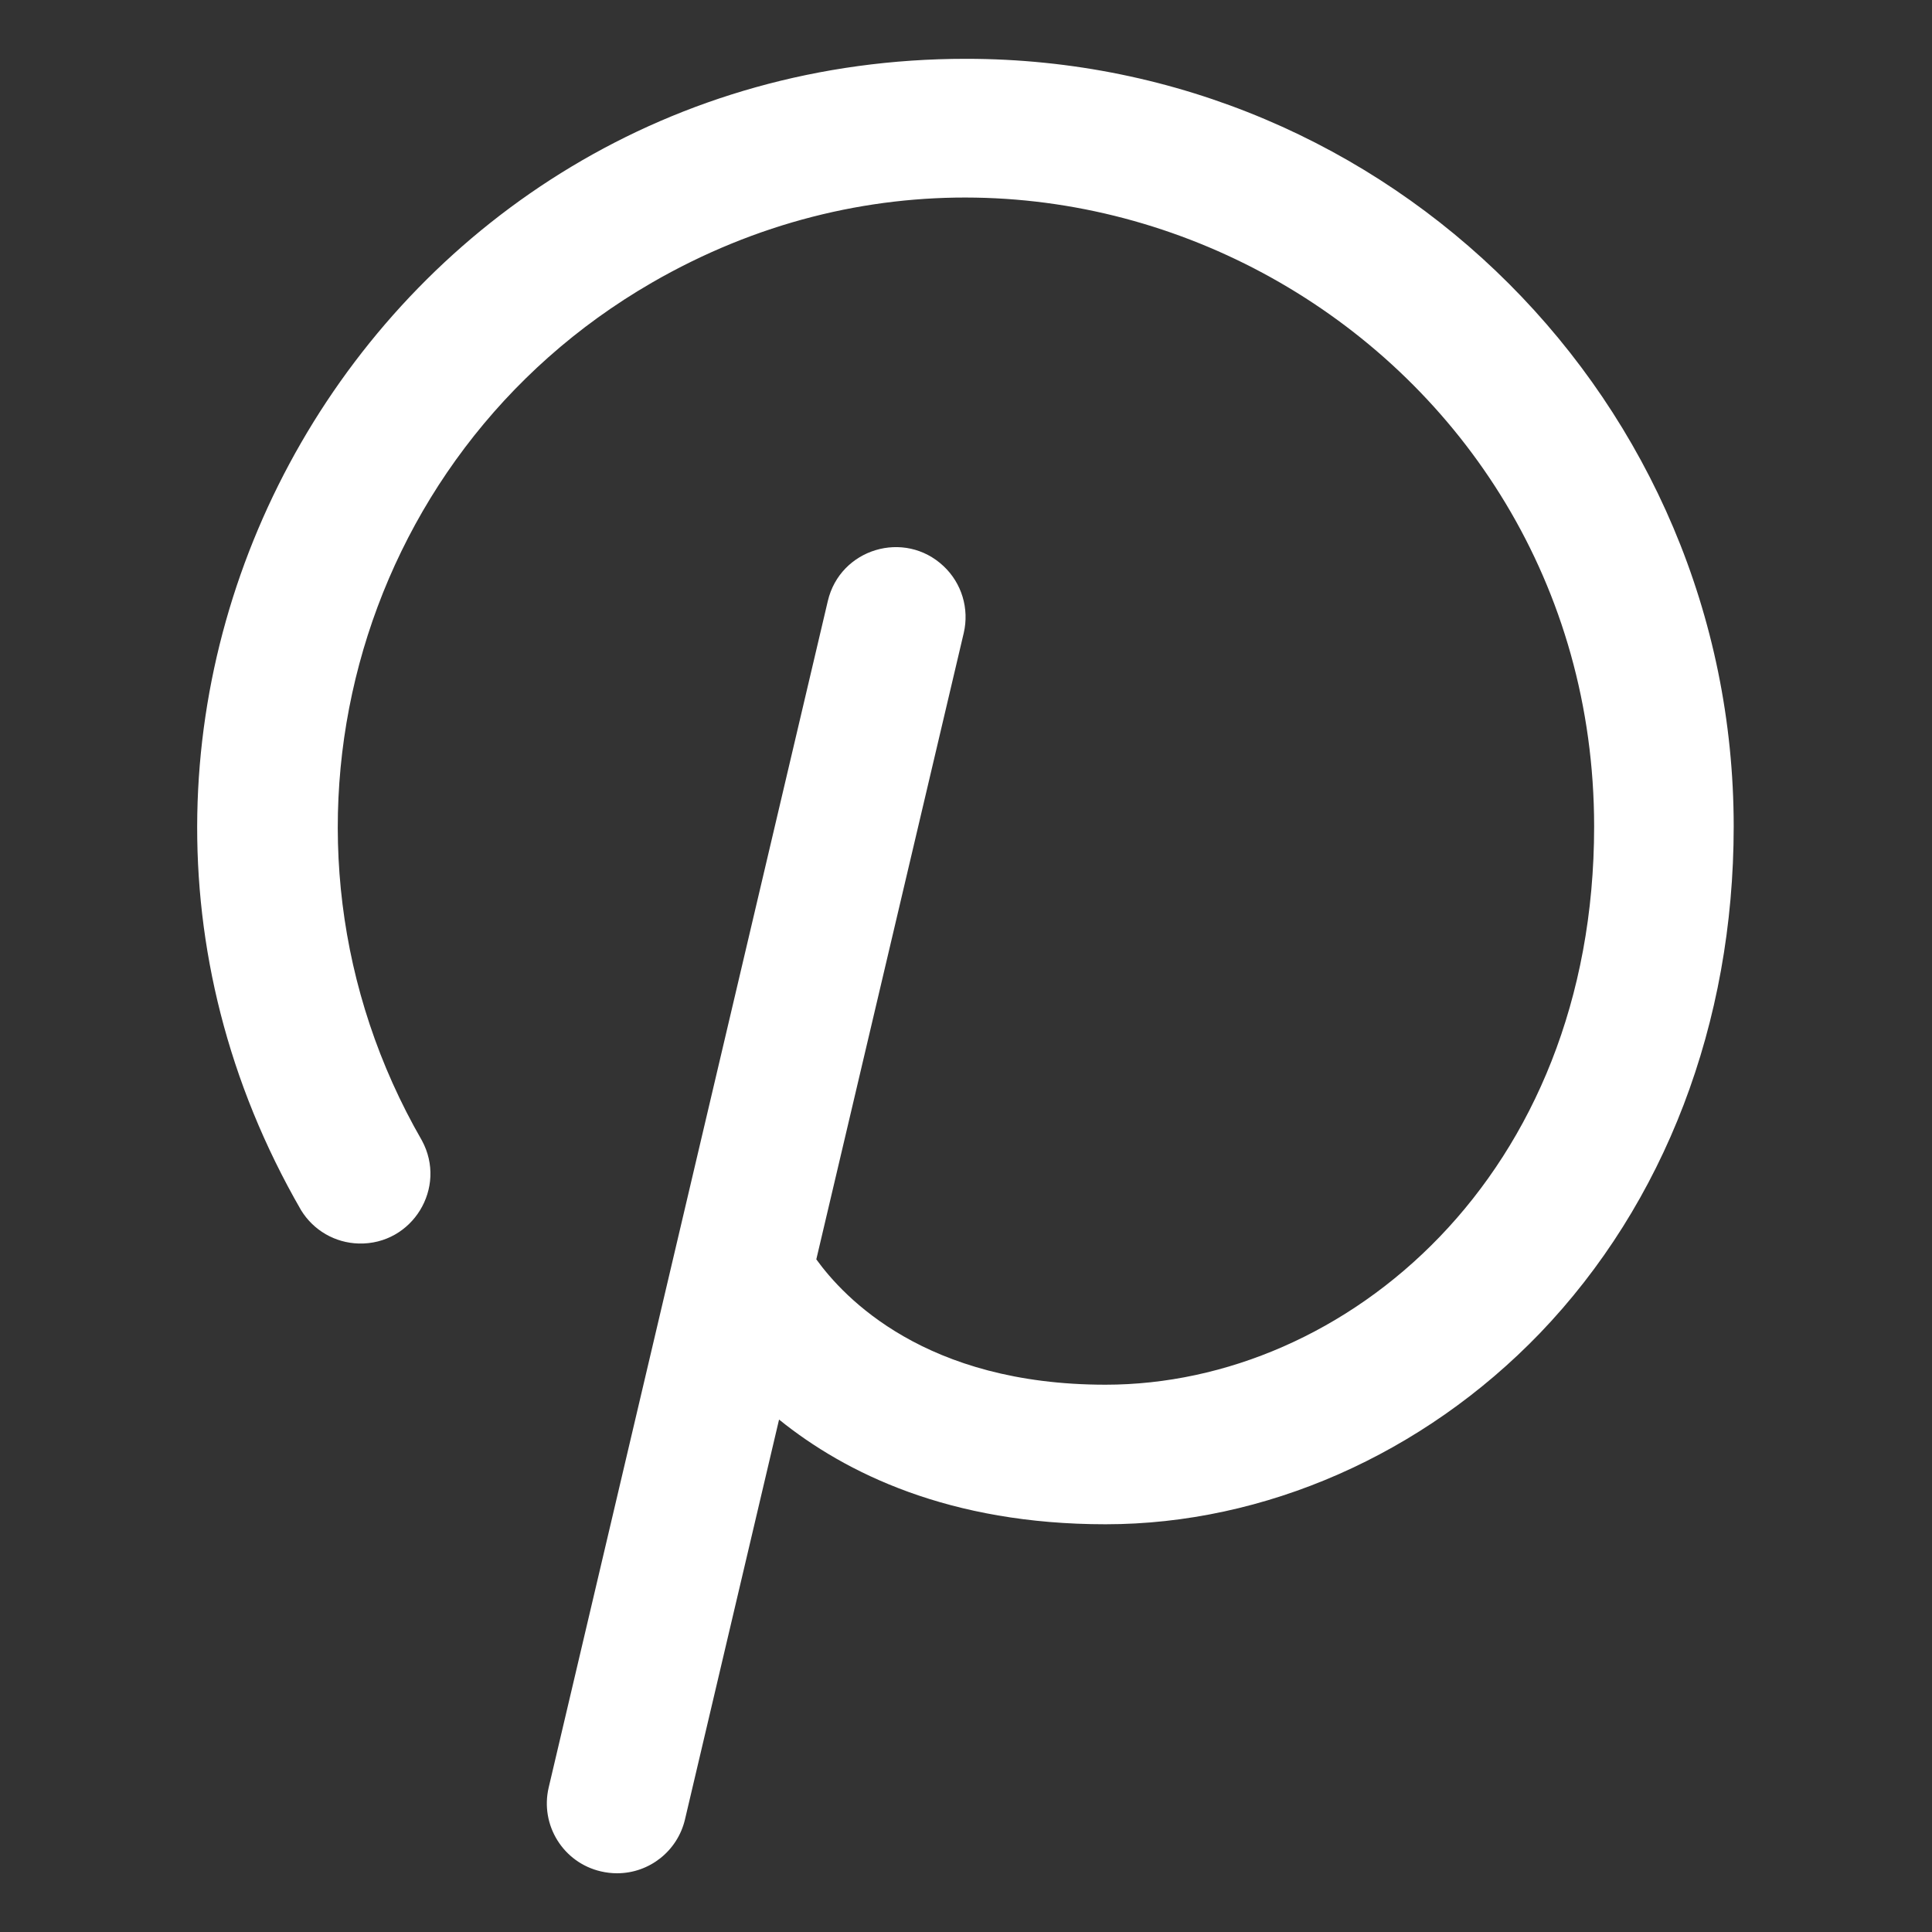 <svg xmlns="http://www.w3.org/2000/svg" width="25" height="25" viewBox="0 0 25 25" fill="none"><rect x="0" y="0" width="25" height="25" fill="#333333" stroke="none"/><path d="M22.434 10.693C22.434 13.241 21.542 15.57 19.925 17.253C18.414 18.821 16.366 19.724 14.306 19.724C12.288 19.724 10.94 19.063 10.081 18.369L8.864 23.542C8.768 23.951 8.404 24.24 7.985 24.24C7.915 24.24 7.845 24.232 7.777 24.216C7.289 24.104 6.986 23.617 7.1 23.13L10.712 7.777C10.871 7.1 11.703 6.849 12.21 7.326C12.445 7.547 12.544 7.876 12.471 8.19L10.563 16.296C10.92 16.789 11.97 17.918 14.306 17.918C17.414 17.918 20.628 15.215 20.628 10.693C20.625 4.436 13.851 0.528 8.433 3.659C4.549 5.904 3.218 10.871 5.459 14.757C5.791 15.368 5.337 16.109 4.642 16.091C4.336 16.083 4.056 15.921 3.896 15.66C0.074 9.037 4.855 0.759 12.502 0.761C17.987 0.762 22.433 5.208 22.434 10.693Z" fill="white"></path></svg>